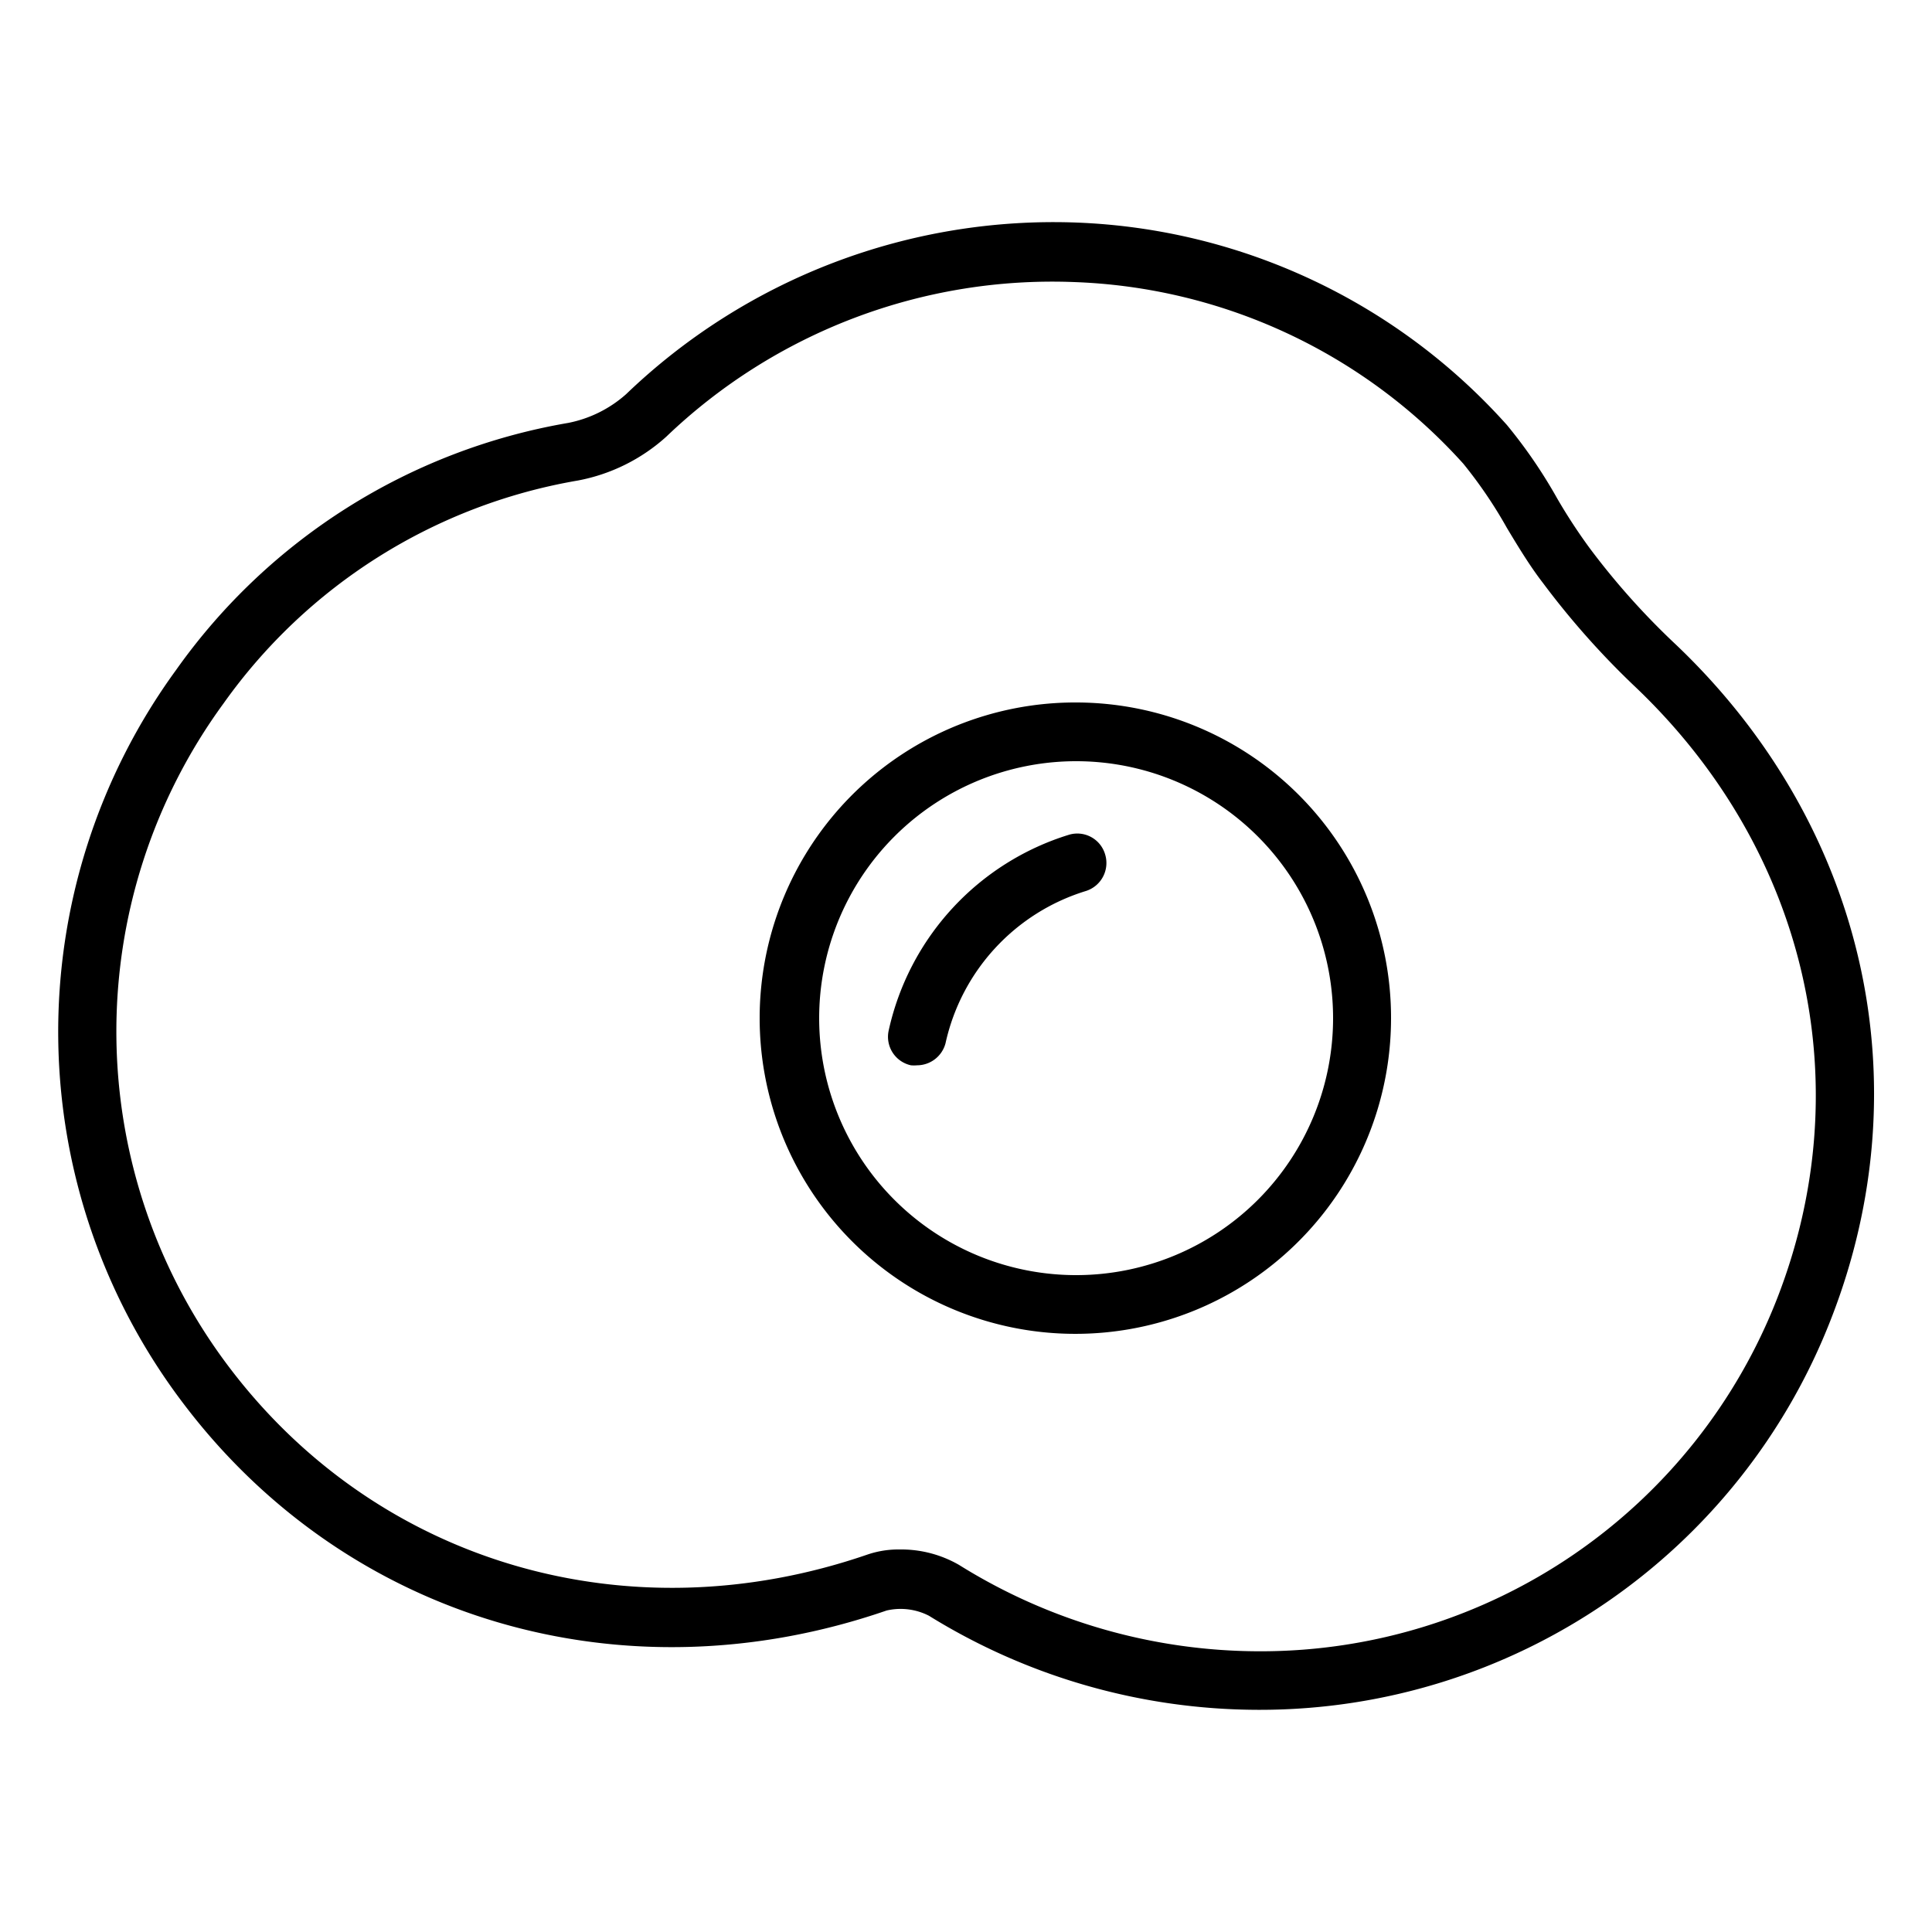 <svg id="Layer_1" data-name="Layer 1" xmlns="http://www.w3.org/2000/svg" viewBox="0 0 100 100"><path d="M86.75,33.37a38.28,38.28,0,0,1-4.47-5,28.75,28.75,0,0,1-1.68-2.57A25.89,25.89,0,0,0,78,22,31.49,31.49,0,0,0,55.73,11.52,31.93,31.93,0,0,0,32.41,20.4a6.35,6.35,0,0,1-3,1.49A31.35,31.35,0,0,0,9.12,34.67a31.8,31.8,0,0,0,.39,38C18,83.87,32.29,88.05,45.89,83.36a3.22,3.22,0,0,1,2.19.27,32.45,32.45,0,0,0,17,4.87h.18A31.71,31.71,0,0,0,94.77,68.28C99.57,56,96.5,42.65,86.75,33.37ZM92,67.17a28.69,28.69,0,0,1-26.73,18.3h0A29.4,29.4,0,0,1,49.64,81a6,6,0,0,0-3.06-.8,5,5,0,0,0-1.67.26c-12.36,4.26-25.31.48-33-9.63a28.77,28.77,0,0,1-.34-34.42A28.36,28.36,0,0,1,29.92,24.87a9.42,9.42,0,0,0,4.57-2.27,28.88,28.88,0,0,1,21.12-8A28.46,28.46,0,0,1,75.74,24,23.52,23.52,0,0,1,78,27.33c.6,1,1.21,2,1.86,2.84a42.27,42.27,0,0,0,4.8,5.4C93.51,44,96.3,56.09,92,67.17Z"/><path d="M55.77,36.36A16.34,16.34,0,1,0,72,52.7,16.32,16.32,0,0,0,55.77,36.36Zm0,29.64A13.3,13.3,0,1,1,69,52.7,13.3,13.3,0,0,1,55.77,66Z"/><path d="M55.32,43.21A13.68,13.68,0,0,0,46,53.33a1.51,1.51,0,0,0,1.15,1.81,1.87,1.87,0,0,0,.32,0A1.53,1.53,0,0,0,48.94,54a10.63,10.63,0,0,1,7.26-7.88,1.52,1.52,0,0,0,1-1.9A1.5,1.5,0,0,0,55.32,43.21Z"/></svg>